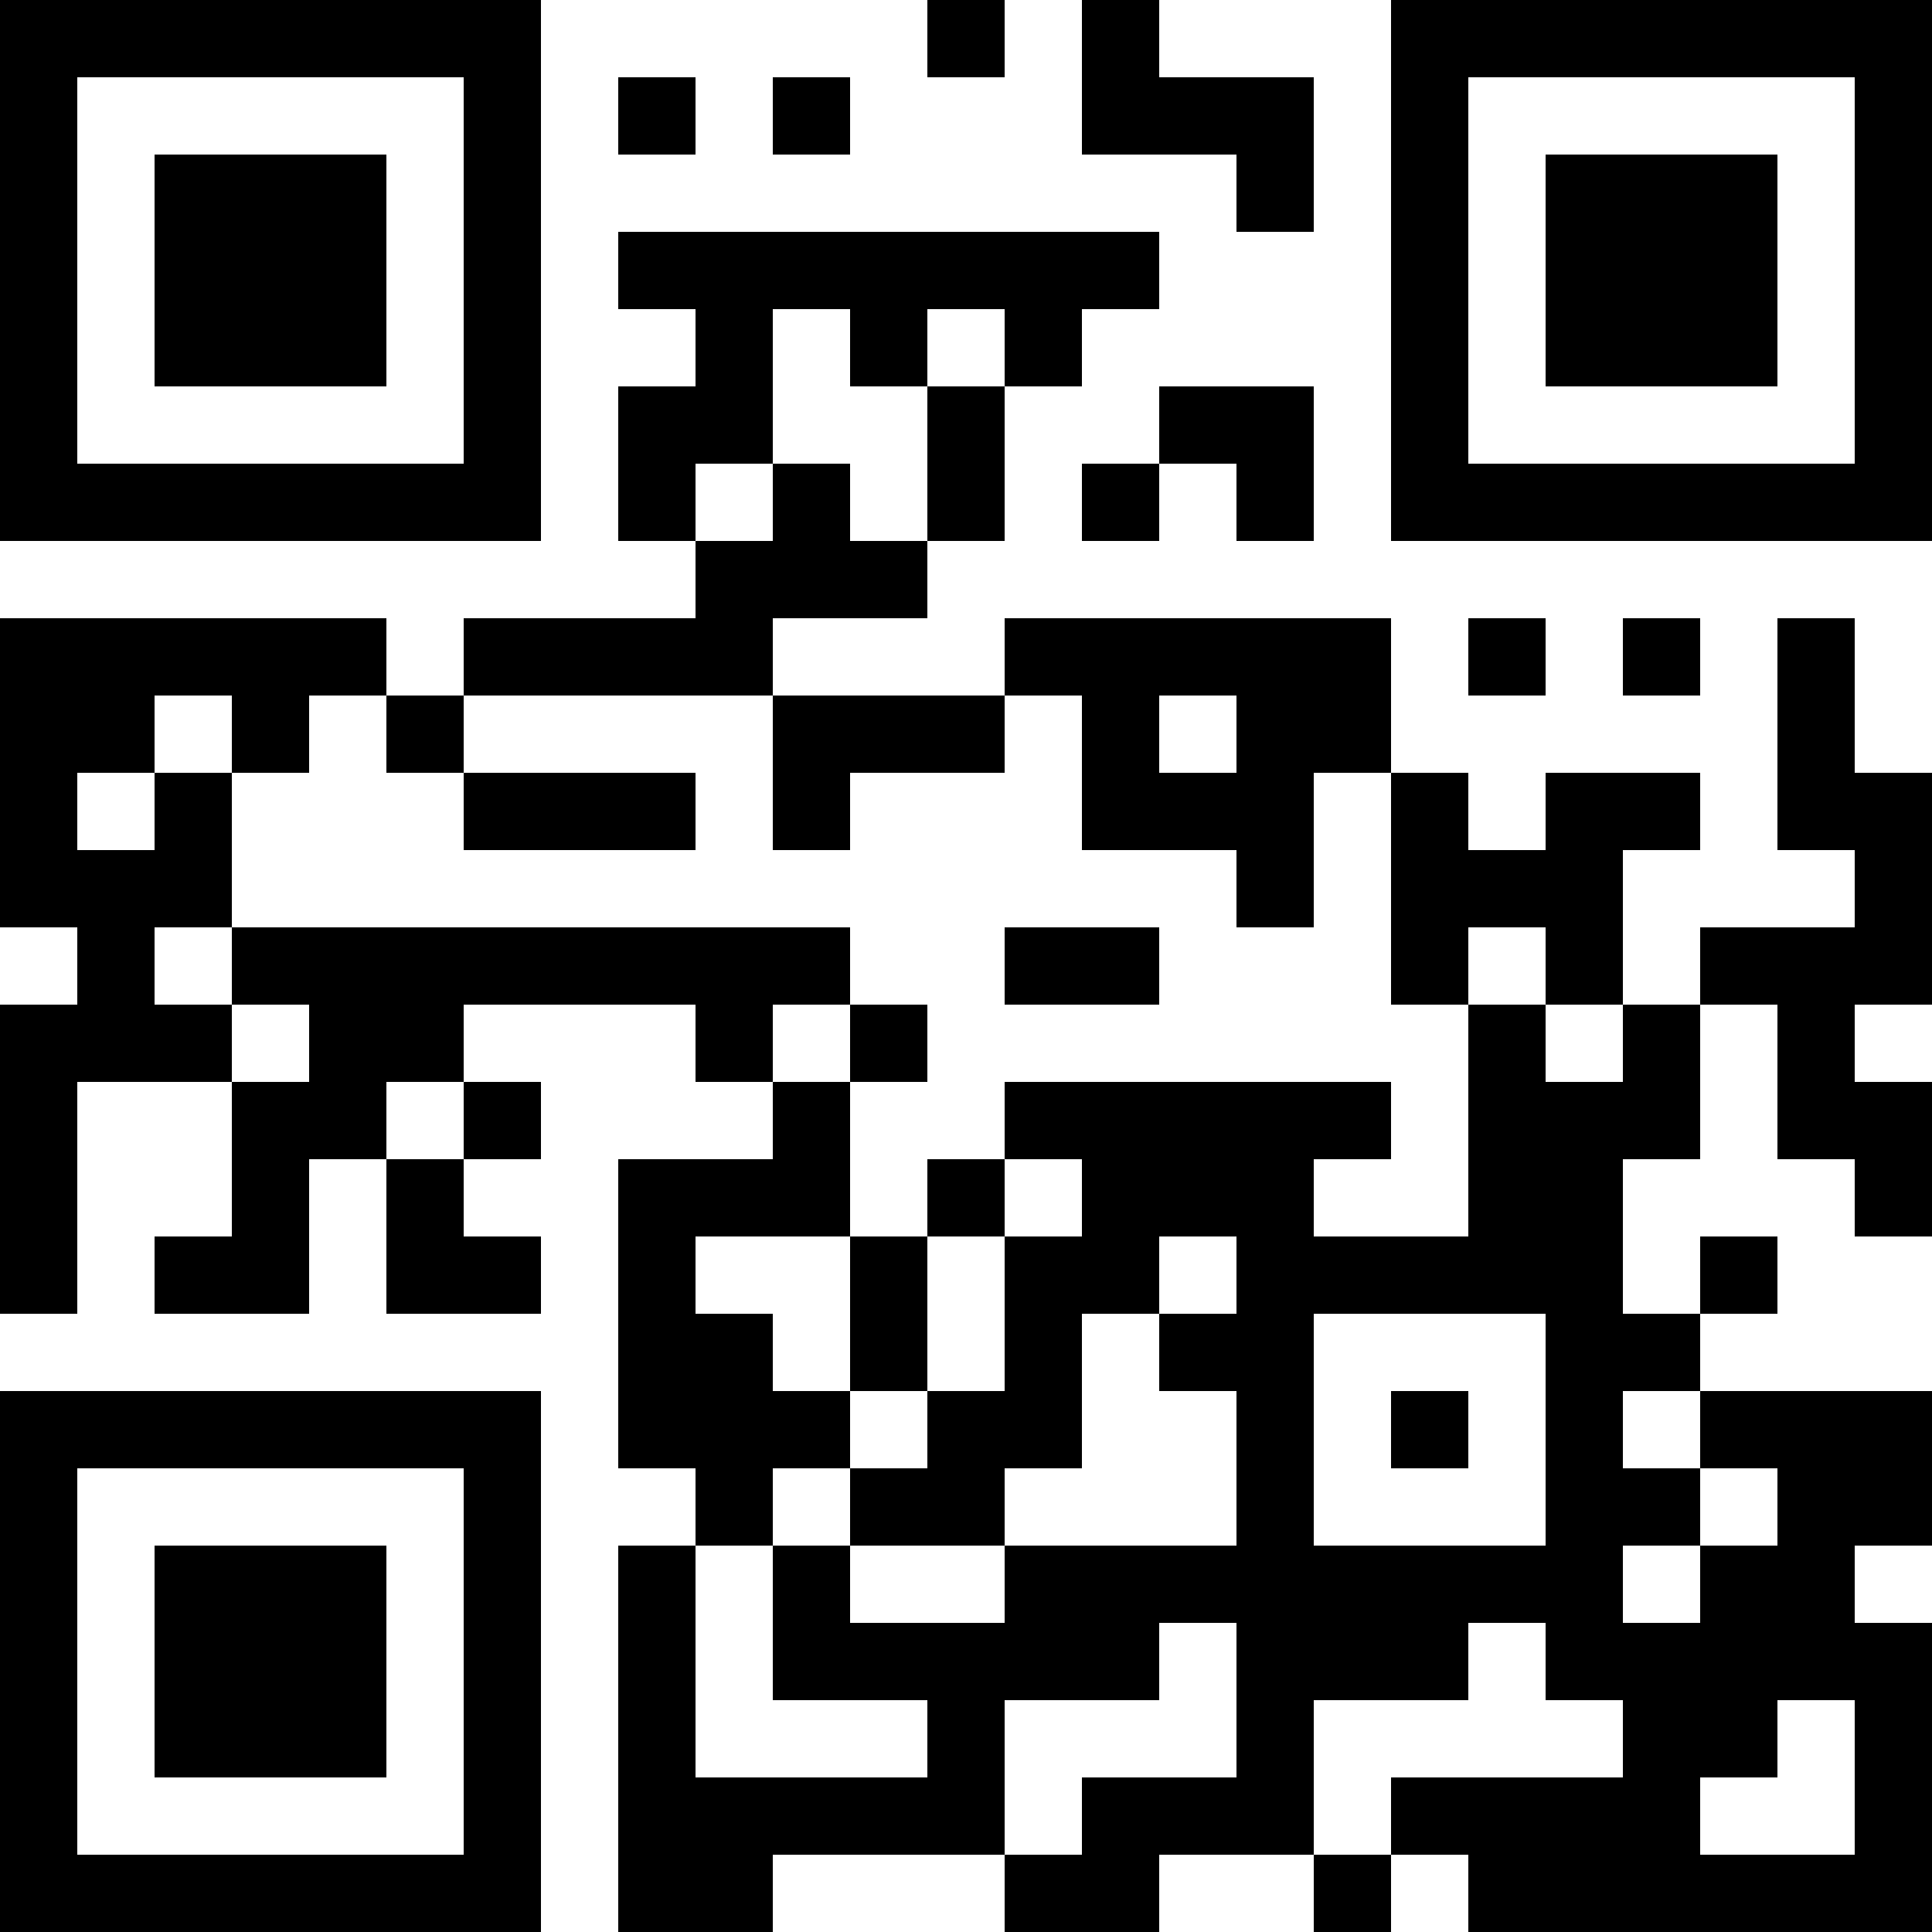 <?xml version="1.0" encoding="UTF-8"?>
<svg xmlns="http://www.w3.org/2000/svg" version="1.1" width="1000" height="1000" viewBox="0 0 1000 1000"><rect x="0" y="0" width="1000" height="1000" fill="#ffffff"/><g transform="scale(40)"><g transform="translate(0,0)"><path fill-rule="evenodd" d="M12 0L12 1L13 1L13 0ZM14 0L14 2L16 2L16 3L17 3L17 1L15 1L15 0ZM8 1L8 2L9 2L9 1ZM10 1L10 2L11 2L11 1ZM8 3L8 4L9 4L9 5L8 5L8 7L9 7L9 8L6 8L6 9L5 9L5 8L0 8L0 12L1 12L1 13L0 13L0 17L1 17L1 14L3 14L3 16L2 16L2 17L4 17L4 15L5 15L5 17L7 17L7 16L6 16L6 15L7 15L7 14L6 14L6 13L9 13L9 14L10 14L10 15L8 15L8 19L9 19L9 20L8 20L8 25L10 25L10 24L13 24L13 25L15 25L15 24L17 24L17 25L18 25L18 24L19 24L19 25L25 25L25 21L24 21L24 20L25 20L25 18L22 18L22 17L23 17L23 16L22 16L22 17L21 17L21 15L22 15L22 13L23 13L23 15L24 15L24 16L25 16L25 14L24 14L24 13L25 13L25 10L24 10L24 8L23 8L23 11L24 11L24 12L22 12L22 13L21 13L21 11L22 11L22 10L20 10L20 11L19 11L19 10L18 10L18 8L13 8L13 9L10 9L10 8L12 8L12 7L13 7L13 5L14 5L14 4L15 4L15 3ZM10 4L10 6L9 6L9 7L10 7L10 6L11 6L11 7L12 7L12 5L13 5L13 4L12 4L12 5L11 5L11 4ZM15 5L15 6L14 6L14 7L15 7L15 6L16 6L16 7L17 7L17 5ZM19 8L19 9L20 9L20 8ZM21 8L21 9L22 9L22 8ZM2 9L2 10L1 10L1 11L2 11L2 10L3 10L3 12L2 12L2 13L3 13L3 14L4 14L4 13L3 13L3 12L11 12L11 13L10 13L10 14L11 14L11 16L9 16L9 17L10 17L10 18L11 18L11 19L10 19L10 20L9 20L9 23L12 23L12 22L10 22L10 20L11 20L11 21L13 21L13 20L16 20L16 18L15 18L15 17L16 17L16 16L15 16L15 17L14 17L14 19L13 19L13 20L11 20L11 19L12 19L12 18L13 18L13 16L14 16L14 15L13 15L13 14L18 14L18 15L17 15L17 16L19 16L19 13L20 13L20 14L21 14L21 13L20 13L20 12L19 12L19 13L18 13L18 10L17 10L17 12L16 12L16 11L14 11L14 9L13 9L13 10L11 10L11 11L10 11L10 9L6 9L6 10L5 10L5 9L4 9L4 10L3 10L3 9ZM15 9L15 10L16 10L16 9ZM6 10L6 11L9 11L9 10ZM13 12L13 13L15 13L15 12ZM11 13L11 14L12 14L12 13ZM5 14L5 15L6 15L6 14ZM12 15L12 16L11 16L11 18L12 18L12 16L13 16L13 15ZM17 17L17 20L20 20L20 17ZM18 18L18 19L19 19L19 18ZM21 18L21 19L22 19L22 20L21 20L21 21L22 21L22 20L23 20L23 19L22 19L22 18ZM15 21L15 22L13 22L13 24L14 24L14 23L16 23L16 21ZM19 21L19 22L17 22L17 24L18 24L18 23L21 23L21 22L20 22L20 21ZM23 22L23 23L22 23L22 24L24 24L24 22ZM0 0L0 7L7 7L7 0ZM1 1L1 6L6 6L6 1ZM2 2L2 5L5 5L5 2ZM18 0L18 7L25 7L25 0ZM19 1L19 6L24 6L24 1ZM20 2L20 5L23 5L23 2ZM0 18L0 25L7 25L7 18ZM1 19L1 24L6 24L6 19ZM2 20L2 23L5 23L5 20Z" fill="#000000"/></g></g></svg>
